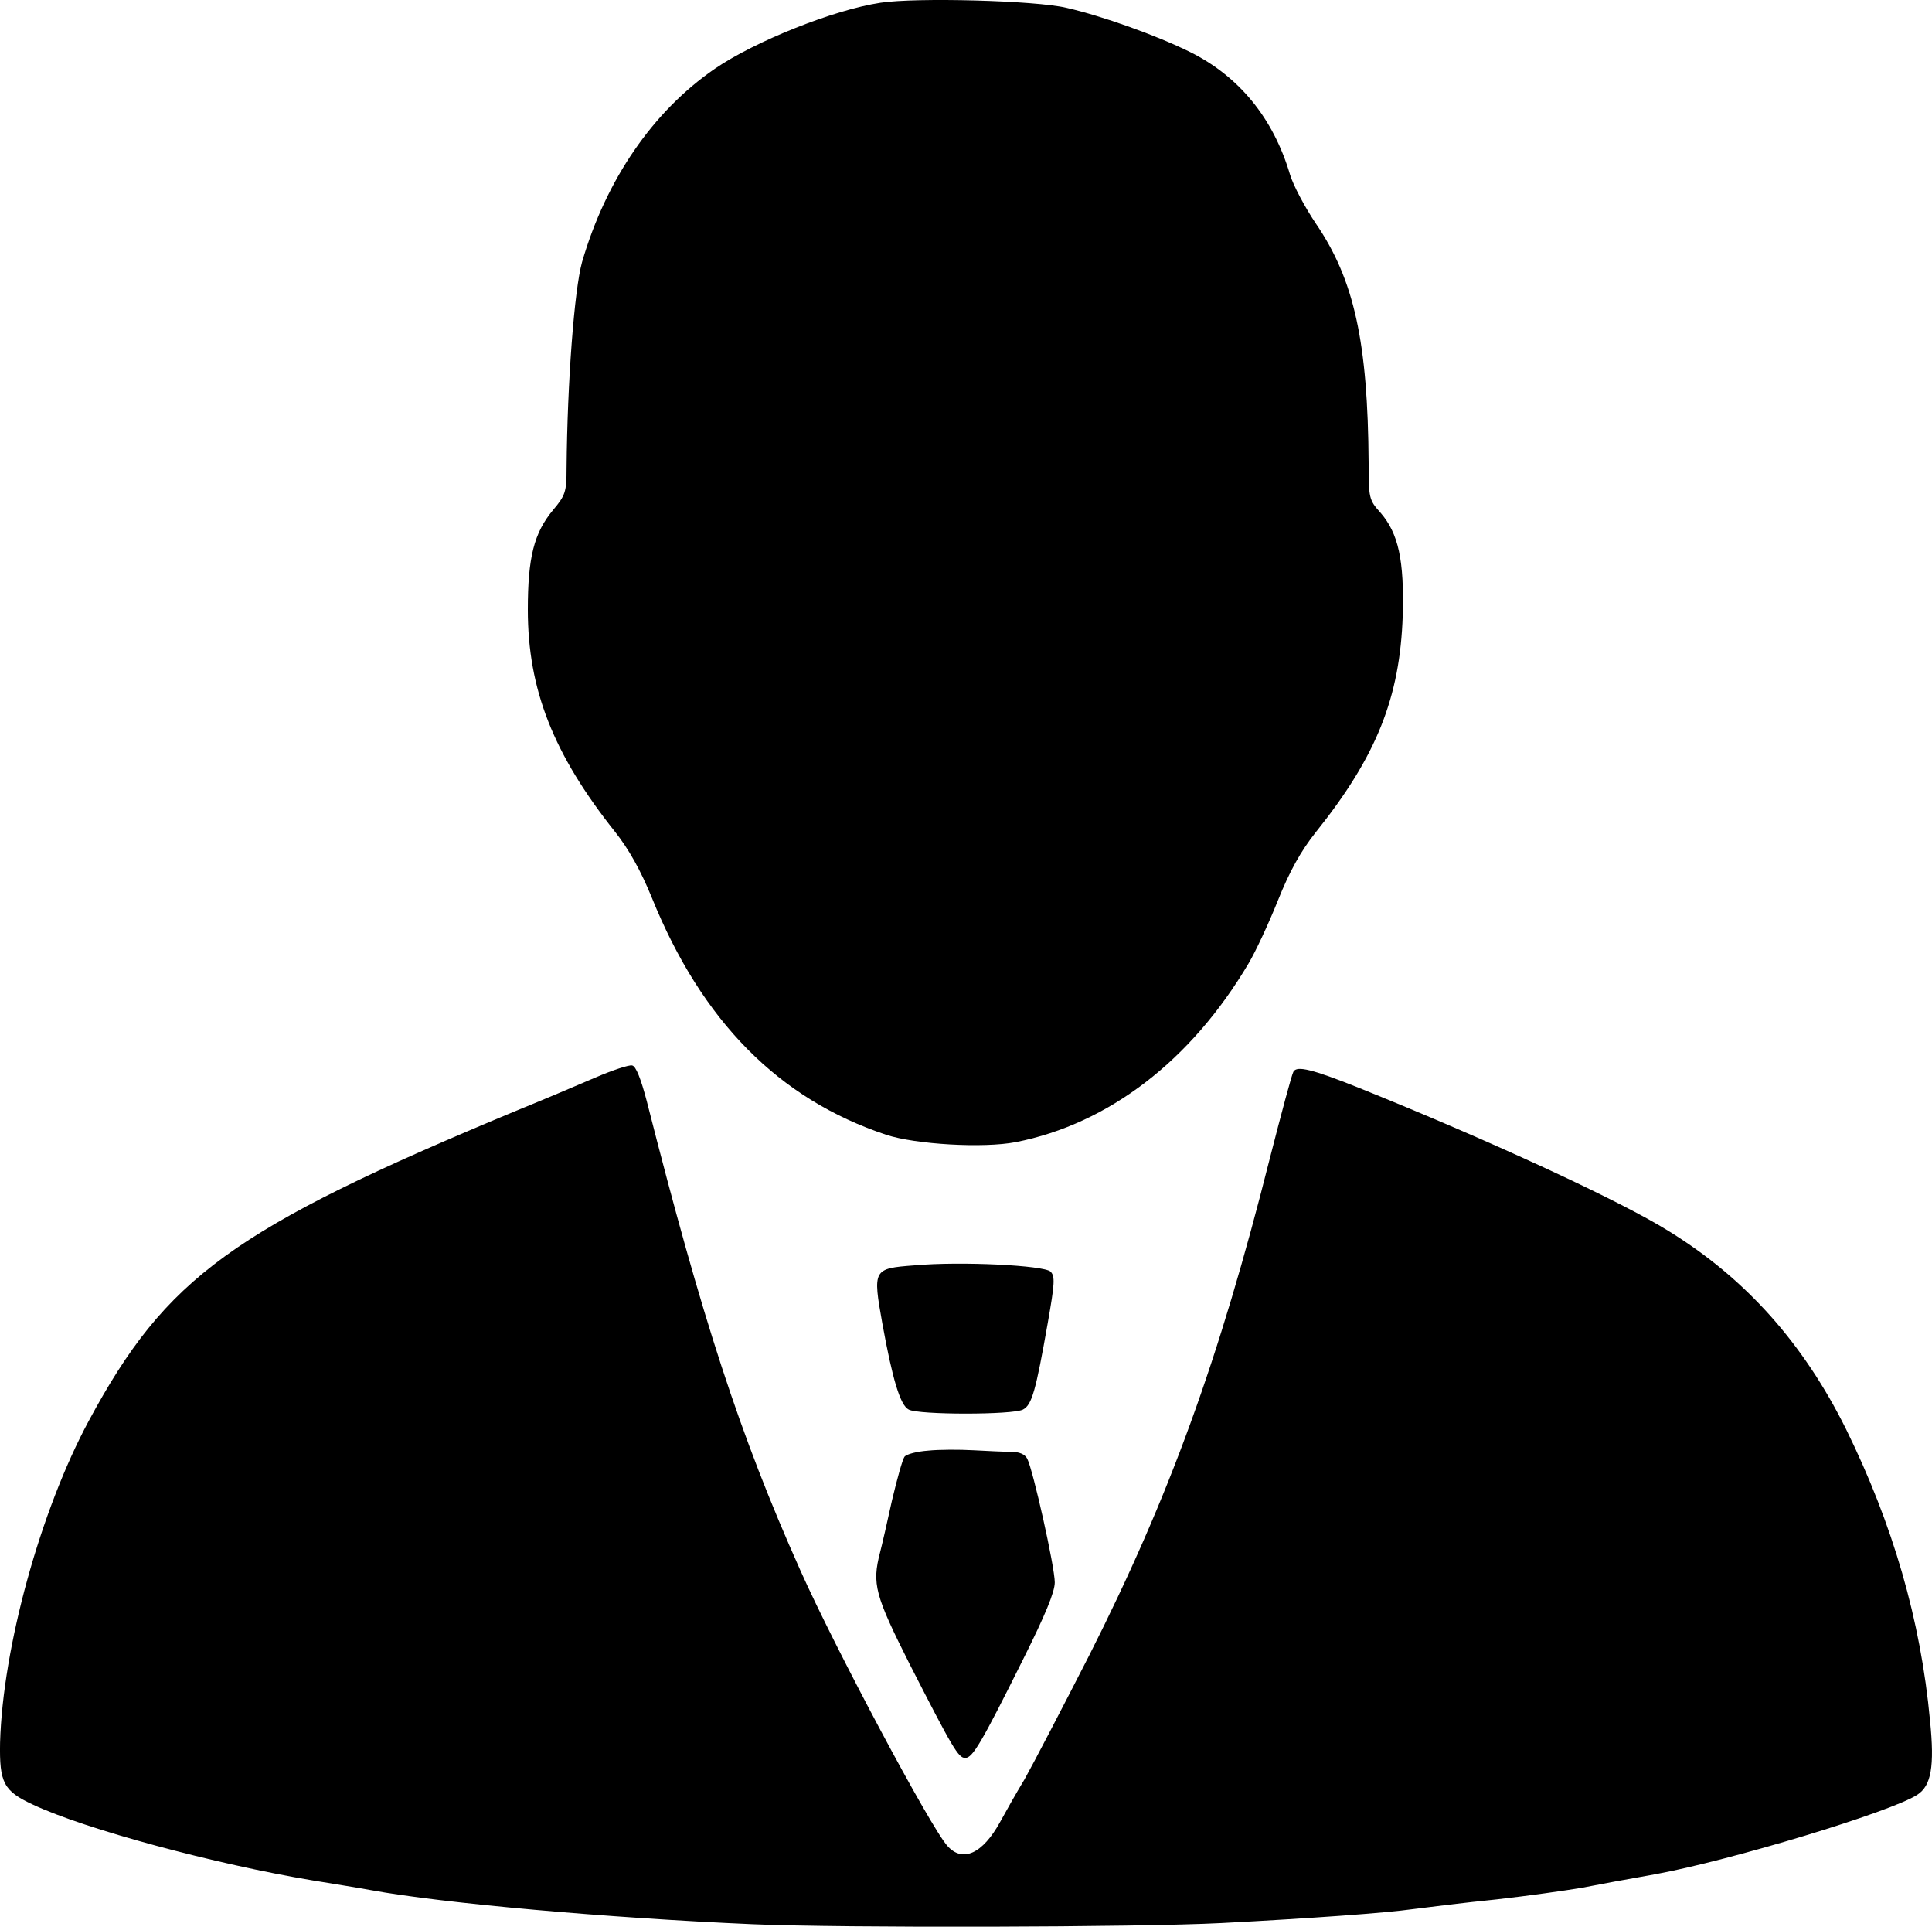 <?xml version="1.0" encoding="UTF-8"?>
<!DOCTYPE svg PUBLIC "-//W3C//DTD SVG 1.1//EN" "http://www.w3.org/Graphics/SVG/1.1/DTD/svg11.dtd">
<!-- Creator: CorelDRAW 2021 (64-Bit) -->
<svg xmlns="http://www.w3.org/2000/svg" xml:space="preserve" width="130.383mm" height="130mm" version="1.1" style="shape-rendering:geometricPrecision; text-rendering:geometricPrecision; image-rendering:optimizeQuality; fill-rule:evenodd; clip-rule:evenodd"
viewBox="0 0 1917.8 1912.17"
 xmlns:xlink="http://www.w3.org/1999/xlink"
 xmlns:xodm="http://www.corel.com/coreldraw/odm/2003">
 <defs>
  <style type="text/css">
   <![CDATA[
    .fil0 {fill:black;fill-rule:nonzero}
   ]]>
  </style>
 </defs>
 <g id="Layer_x0020_1">
  <g id="_2194924274544">
   <g>
    <path class="fil0" d="M873.94 2.73c-46.15,6.92 -124.23,38.08 -164.23,65.39 -61.54,42.31 -108.08,110 -131.93,191.92 -7.69,27.69 -14.62,118.46 -15.38,204.62 0,23.46 -1.15,26.92 -13.46,41.54 -18.85,22.69 -25,46.92 -25,98.85 0,79.23 25.38,143.46 86.54,220.39 13.46,16.92 25.38,38.08 36.54,65.38 49.61,122.69 126.15,200 232.7,235.39 29.23,9.62 96.54,13.46 128.46,7.31 92.31,-18.08 174.23,-81.15 231.16,-177.31 6.92,-11.54 20,-39.62 29.23,-62.69 11.54,-28.85 22.69,-48.85 37.31,-67.31 60.77,-75.77 83.85,-134.23 86.54,-215.39 1.54,-55 -4.23,-81.54 -22.31,-102.31 -11.16,-12.31 -11.54,-14.62 -11.54,-48.85 -0.77,-120 -14.23,-181.93 -52.31,-237.7 -11.15,-16.54 -22.69,-38.46 -25.77,-48.85 -16.54,-55.77 -50.39,-97.31 -99.23,-121.54 -33.46,-16.54 -87.31,-35.77 -122.69,-43.85 -30.77,-7.31 -149.62,-10.38 -184.62,-5l0 0z"/>
    <path class="fil0" d="M591.24 1069.28c-16.92,7.31 -52.31,22.31 -78.85,33.08 -281.93,117.31 -347.31,165 -424.24,307.7 -48.08,89.23 -85.39,225 -88.08,319.24 -0.77,40 3.46,48.08 32.31,61.54 52.31,24.62 181.15,59.23 278.08,75.39 21.15,3.46 47.31,7.69 57.69,9.62 70.77,13.08 235.77,27.69 378.85,33.85 90.77,3.85 383.08,3.08 465.39,-1.15 88.46,-4.61 163.08,-10 190.39,-13.85 15,-1.92 51.92,-6.54 82.69,-9.62 30.77,-3.46 68.85,-8.85 84.62,-11.54 15.77,-3.08 48.85,-9.23 73.08,-13.46 73.85,-13.46 234.23,-61.92 260,-78.85 13.85,-8.85 17.31,-28.08 12.69,-73.46 -9.23,-100 -36.92,-195 -83.46,-289.62 -42.31,-85 -99.23,-148.85 -175,-195.77 -48.85,-30.77 -181.16,-91.54 -309.23,-143.08 -45.38,-18.08 -60.77,-21.92 -64.23,-15.77 -1.54,2.31 -11.92,41.15 -23.46,86.16 -50.39,200 -100,336.54 -179.23,493.08 -26.92,52.69 -55.77,108.08 -64.23,123.08 -8.85,14.62 -19.62,33.85 -24.23,42.31 -17.31,31.54 -37.31,40.77 -52.31,23.85 -16.54,-18.08 -111.92,-196.93 -146.16,-273.85 -60,-134.23 -97.31,-249.24 -152.31,-465.39 -5.77,-21.92 -10.77,-35 -14.62,-35.39 -2.69,-0.77 -19.23,4.62 -36.15,11.92l0 0z"/>
    <path class="fil0" d="M907.4 1255.82c-40.77,3.08 -41.15,3.85 -31.54,57.69 10,55 17.69,81.15 26.15,85.39 9.62,5.38 103.46,5.38 113.46,0 8.85,-4.62 12.69,-18.46 24.62,-86.16 6.92,-39.23 7.31,-46.15 2.69,-50.77 -6.54,-6.15 -88.85,-10.38 -135.39,-6.15l0 0z"/>
    <path class="fil0" d="M921.25 1439.67c-10.77,0.77 -21.54,3.46 -23.46,6.15 -1.92,2.69 -7.31,21.92 -12.31,43.08 -4.62,21.15 -10,44.62 -11.92,51.92 -8.08,31.15 -5,42.31 29.23,110.39 43.08,84.23 48.46,93.46 55.39,93.46 7.31,0 16.15,-15 57.69,-98.46 21.54,-43.08 31.15,-66.16 31.15,-75.77 0,-15.38 -21.54,-111.54 -27.31,-122.69 -2.31,-4.61 -8.08,-6.92 -16.15,-6.92 -6.92,0 -23.46,-0.77 -37.31,-1.54 -13.85,-0.77 -33.85,-0.77 -45,0.38l-0 0z"/>
   </g>
  </g>
 </g>
</svg>
